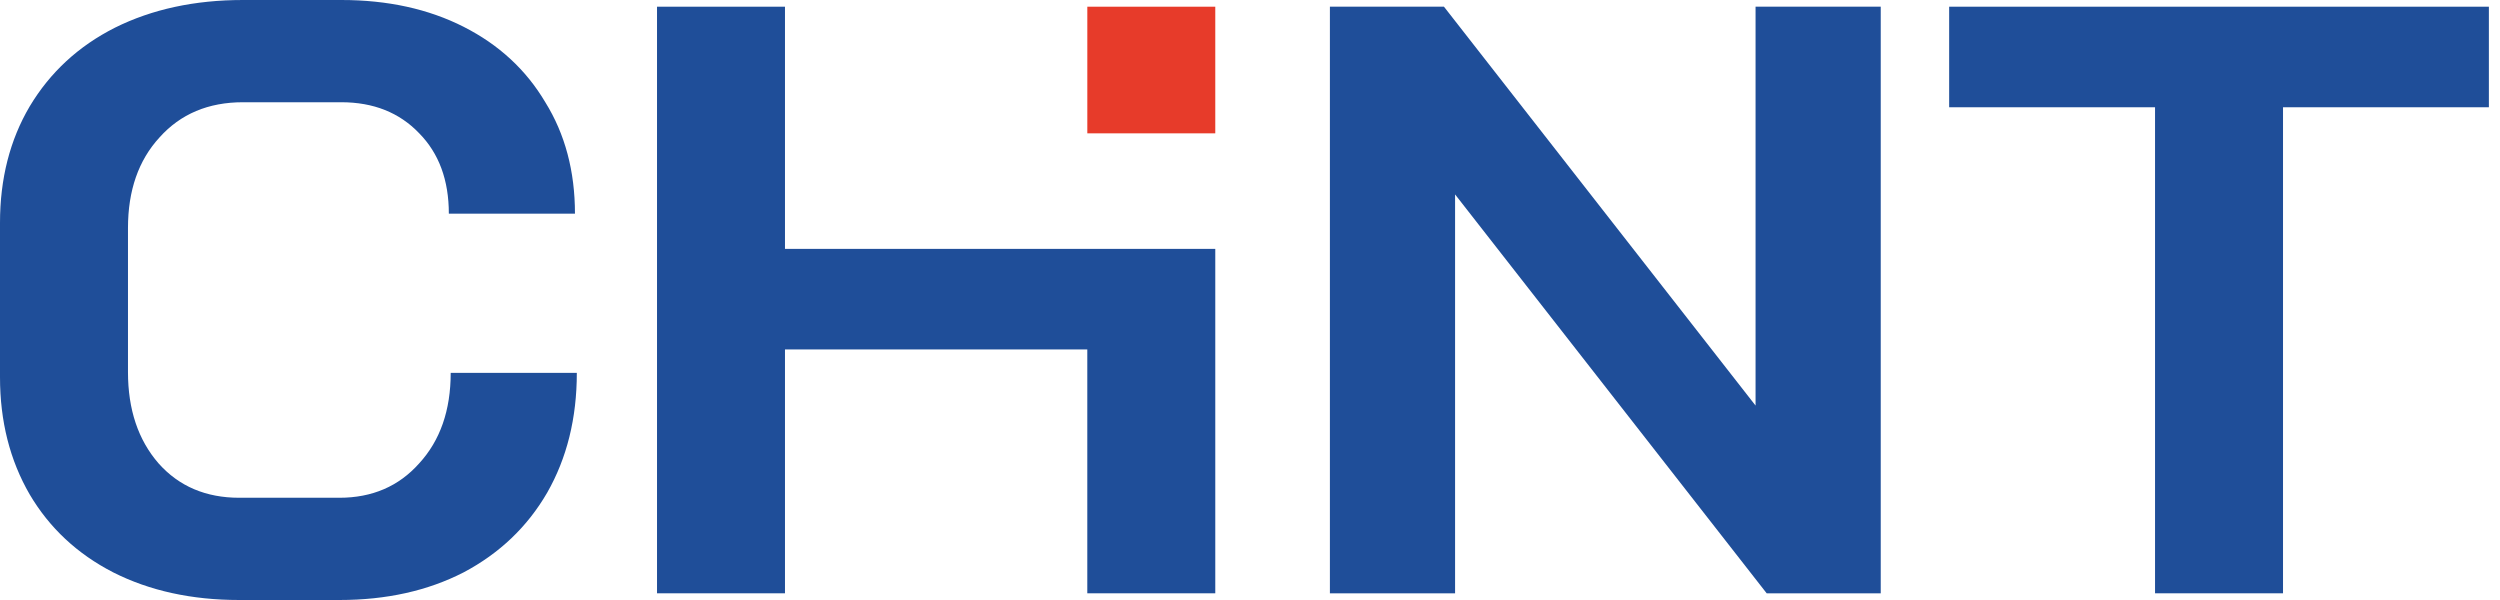 <?xml version="1.0" encoding="UTF-8"?> <svg xmlns="http://www.w3.org/2000/svg" width="125" height="30" viewBox="0 0 125 30" fill="none"><path d="M11.963 30C9.583 30 7.481 29.539 5.657 28.617C3.864 27.695 2.473 26.397 1.484 24.721C0.495 23.017 0 21.061 0 18.855V11.145C0 8.939 0.495 6.997 1.484 5.321C2.504 3.617 3.926 2.304 5.75 1.383C7.604 0.461 9.737 0 12.149 0H17.064C19.382 0 21.422 0.447 23.184 1.341C24.946 2.235 26.306 3.492 27.265 5.112C28.254 6.704 28.748 8.561 28.748 10.684H22.442C22.442 9.008 21.948 7.668 20.958 6.662C19.969 5.628 18.671 5.112 17.064 5.112H12.149C10.417 5.112 9.026 5.698 7.975 6.872C6.924 8.017 6.399 9.525 6.399 11.397V18.603C6.399 20.475 6.909 21.997 7.929 23.17C8.949 24.316 10.294 24.888 11.963 24.888H16.971C18.609 24.888 19.938 24.316 20.958 23.17C22.009 22.025 22.535 20.517 22.535 18.645H28.841C28.841 20.908 28.346 22.905 27.357 24.637C26.368 26.341 24.977 27.668 23.184 28.617C21.391 29.539 19.32 30 16.971 30H11.963Z" fill="#1F4E99"></path><path d="M32.851 0.335H39.249V12.444H54.365H60.764L60.764 29.665H54.365V17.472H39.249V29.665H32.851V0.335Z" fill="#1F4E99"></path><path d="M66.495 0.335H72.198L87.778 20.279V0.335H94.037V29.665H88.334L72.754 9.721V29.665H66.495V0.335Z" fill="#1F4E99"></path><path d="M107.752 5.363H97.458V0.335H124.444V5.363H114.151V29.665H107.752V5.363Z" fill="#1F4E99"></path><path d="M60.764 6.667L54.366 6.667L54.366 17.556L54.366 12.528L54.366 0.335L60.764 0.335L60.764 6.667Z" fill="#E73B2A"></path></svg> 